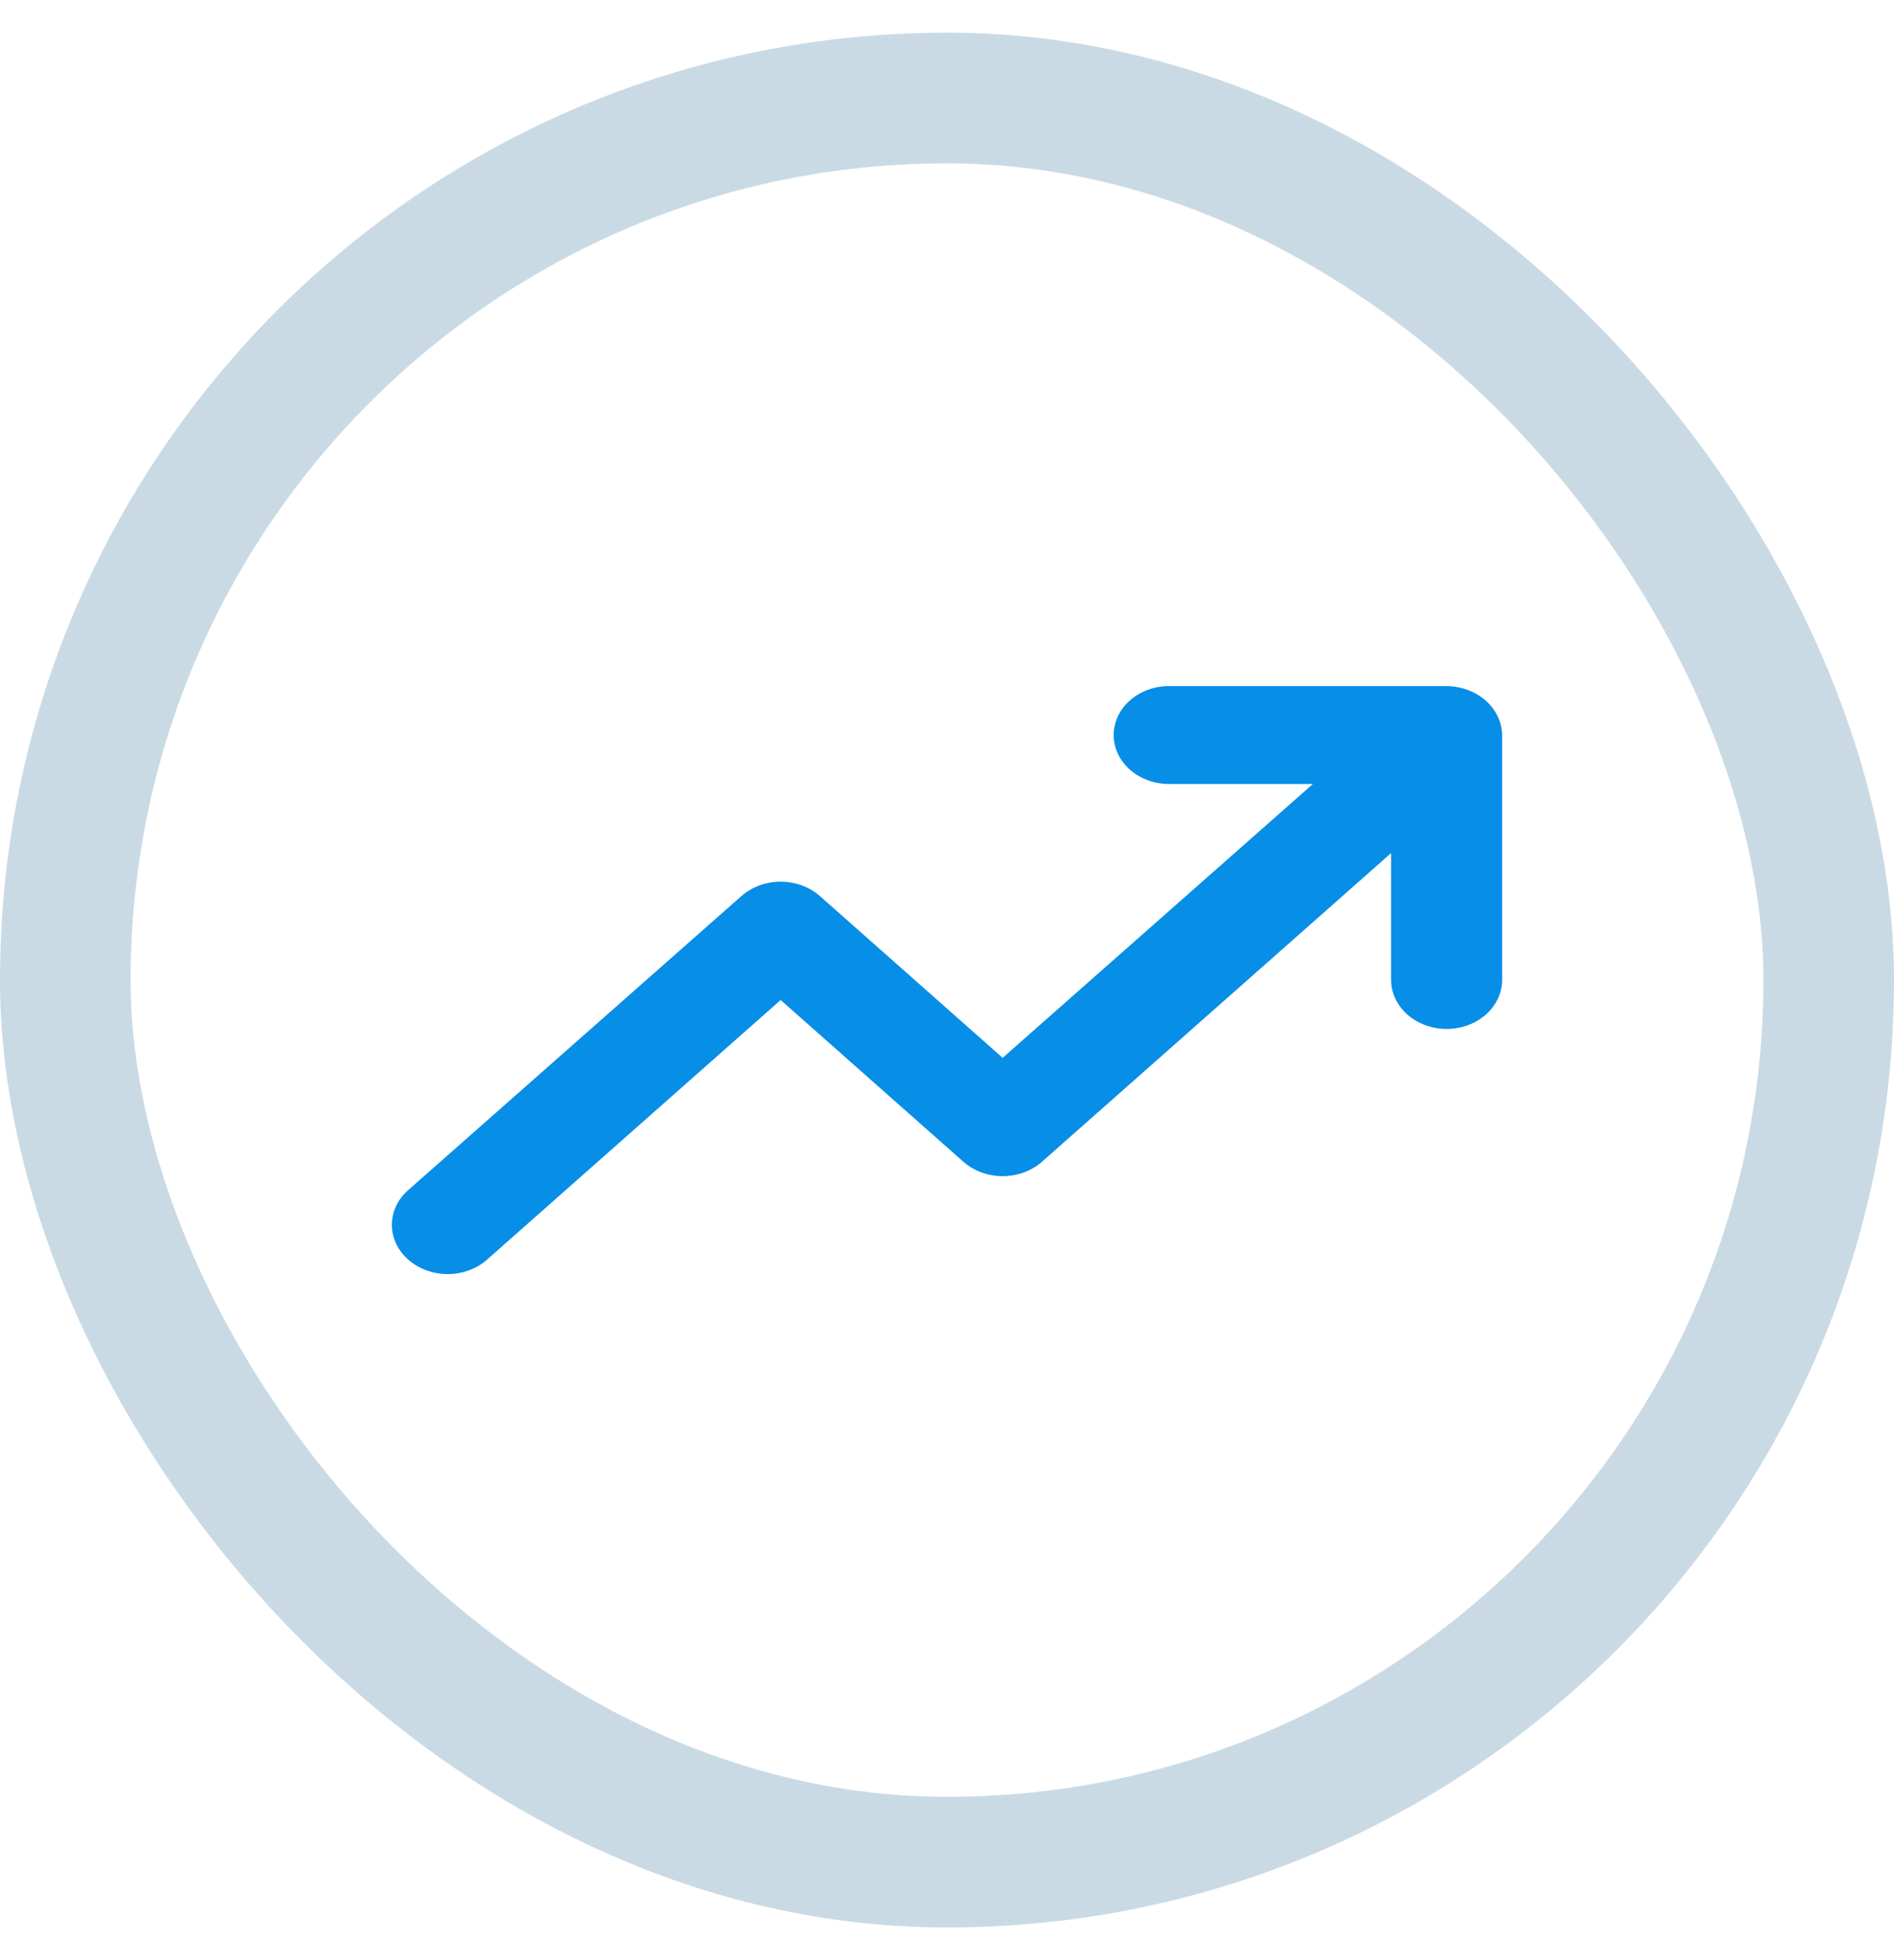 <svg xmlns="http://www.w3.org/2000/svg" viewBox="0 0 29 30" width="29" height="30" fill="none" class="tw-hidden md:tw-flex">
    <path d="M22.932 10.965C22.846 10.782 22.681 10.636 22.473 10.56C22.371 10.522 22.261 10.501 22.15 10.5H17.901C17.676 10.5 17.46 10.579 17.301 10.72C17.141 10.86 17.052 11.051 17.052 11.25C17.052 11.448 17.141 11.639 17.301 11.78C17.46 11.92 17.676 11.999 17.901 11.999H20.102L15.352 16.19L12.556 13.716C12.477 13.646 12.383 13.59 12.28 13.552C12.176 13.514 12.065 13.494 11.953 13.494C11.841 13.494 11.73 13.514 11.626 13.552C11.523 13.59 11.429 13.646 11.35 13.716L6.251 18.214C6.172 18.284 6.108 18.366 6.065 18.458C6.022 18.549 6 18.647 6 18.746C6 18.845 6.022 18.943 6.065 19.034C6.108 19.126 6.172 19.209 6.251 19.278C6.33 19.349 6.424 19.404 6.528 19.442C6.631 19.48 6.742 19.5 6.855 19.5C6.967 19.5 7.078 19.48 7.181 19.442C7.285 19.404 7.379 19.349 7.458 19.278L11.953 15.305L14.749 17.779C14.828 17.849 14.922 17.905 15.025 17.943C15.129 17.981 15.24 18.001 15.352 18.001C15.464 18.001 15.575 17.981 15.679 17.943C15.783 17.905 15.877 17.849 15.956 17.779L21.3 13.056V14.998C21.3 15.197 21.39 15.387 21.549 15.528C21.709 15.668 21.925 15.748 22.15 15.748C22.376 15.748 22.592 15.668 22.751 15.528C22.91 15.387 23 15.197 23 14.998V11.25C22.999 11.152 22.976 11.055 22.932 10.965Z"
          fill="#078EE7"></path>
    <rect x="1" y="1.5" width="27" height="27" rx="13.5" stroke="#CADAE5" stroke-width="2"></rect>
</svg>
